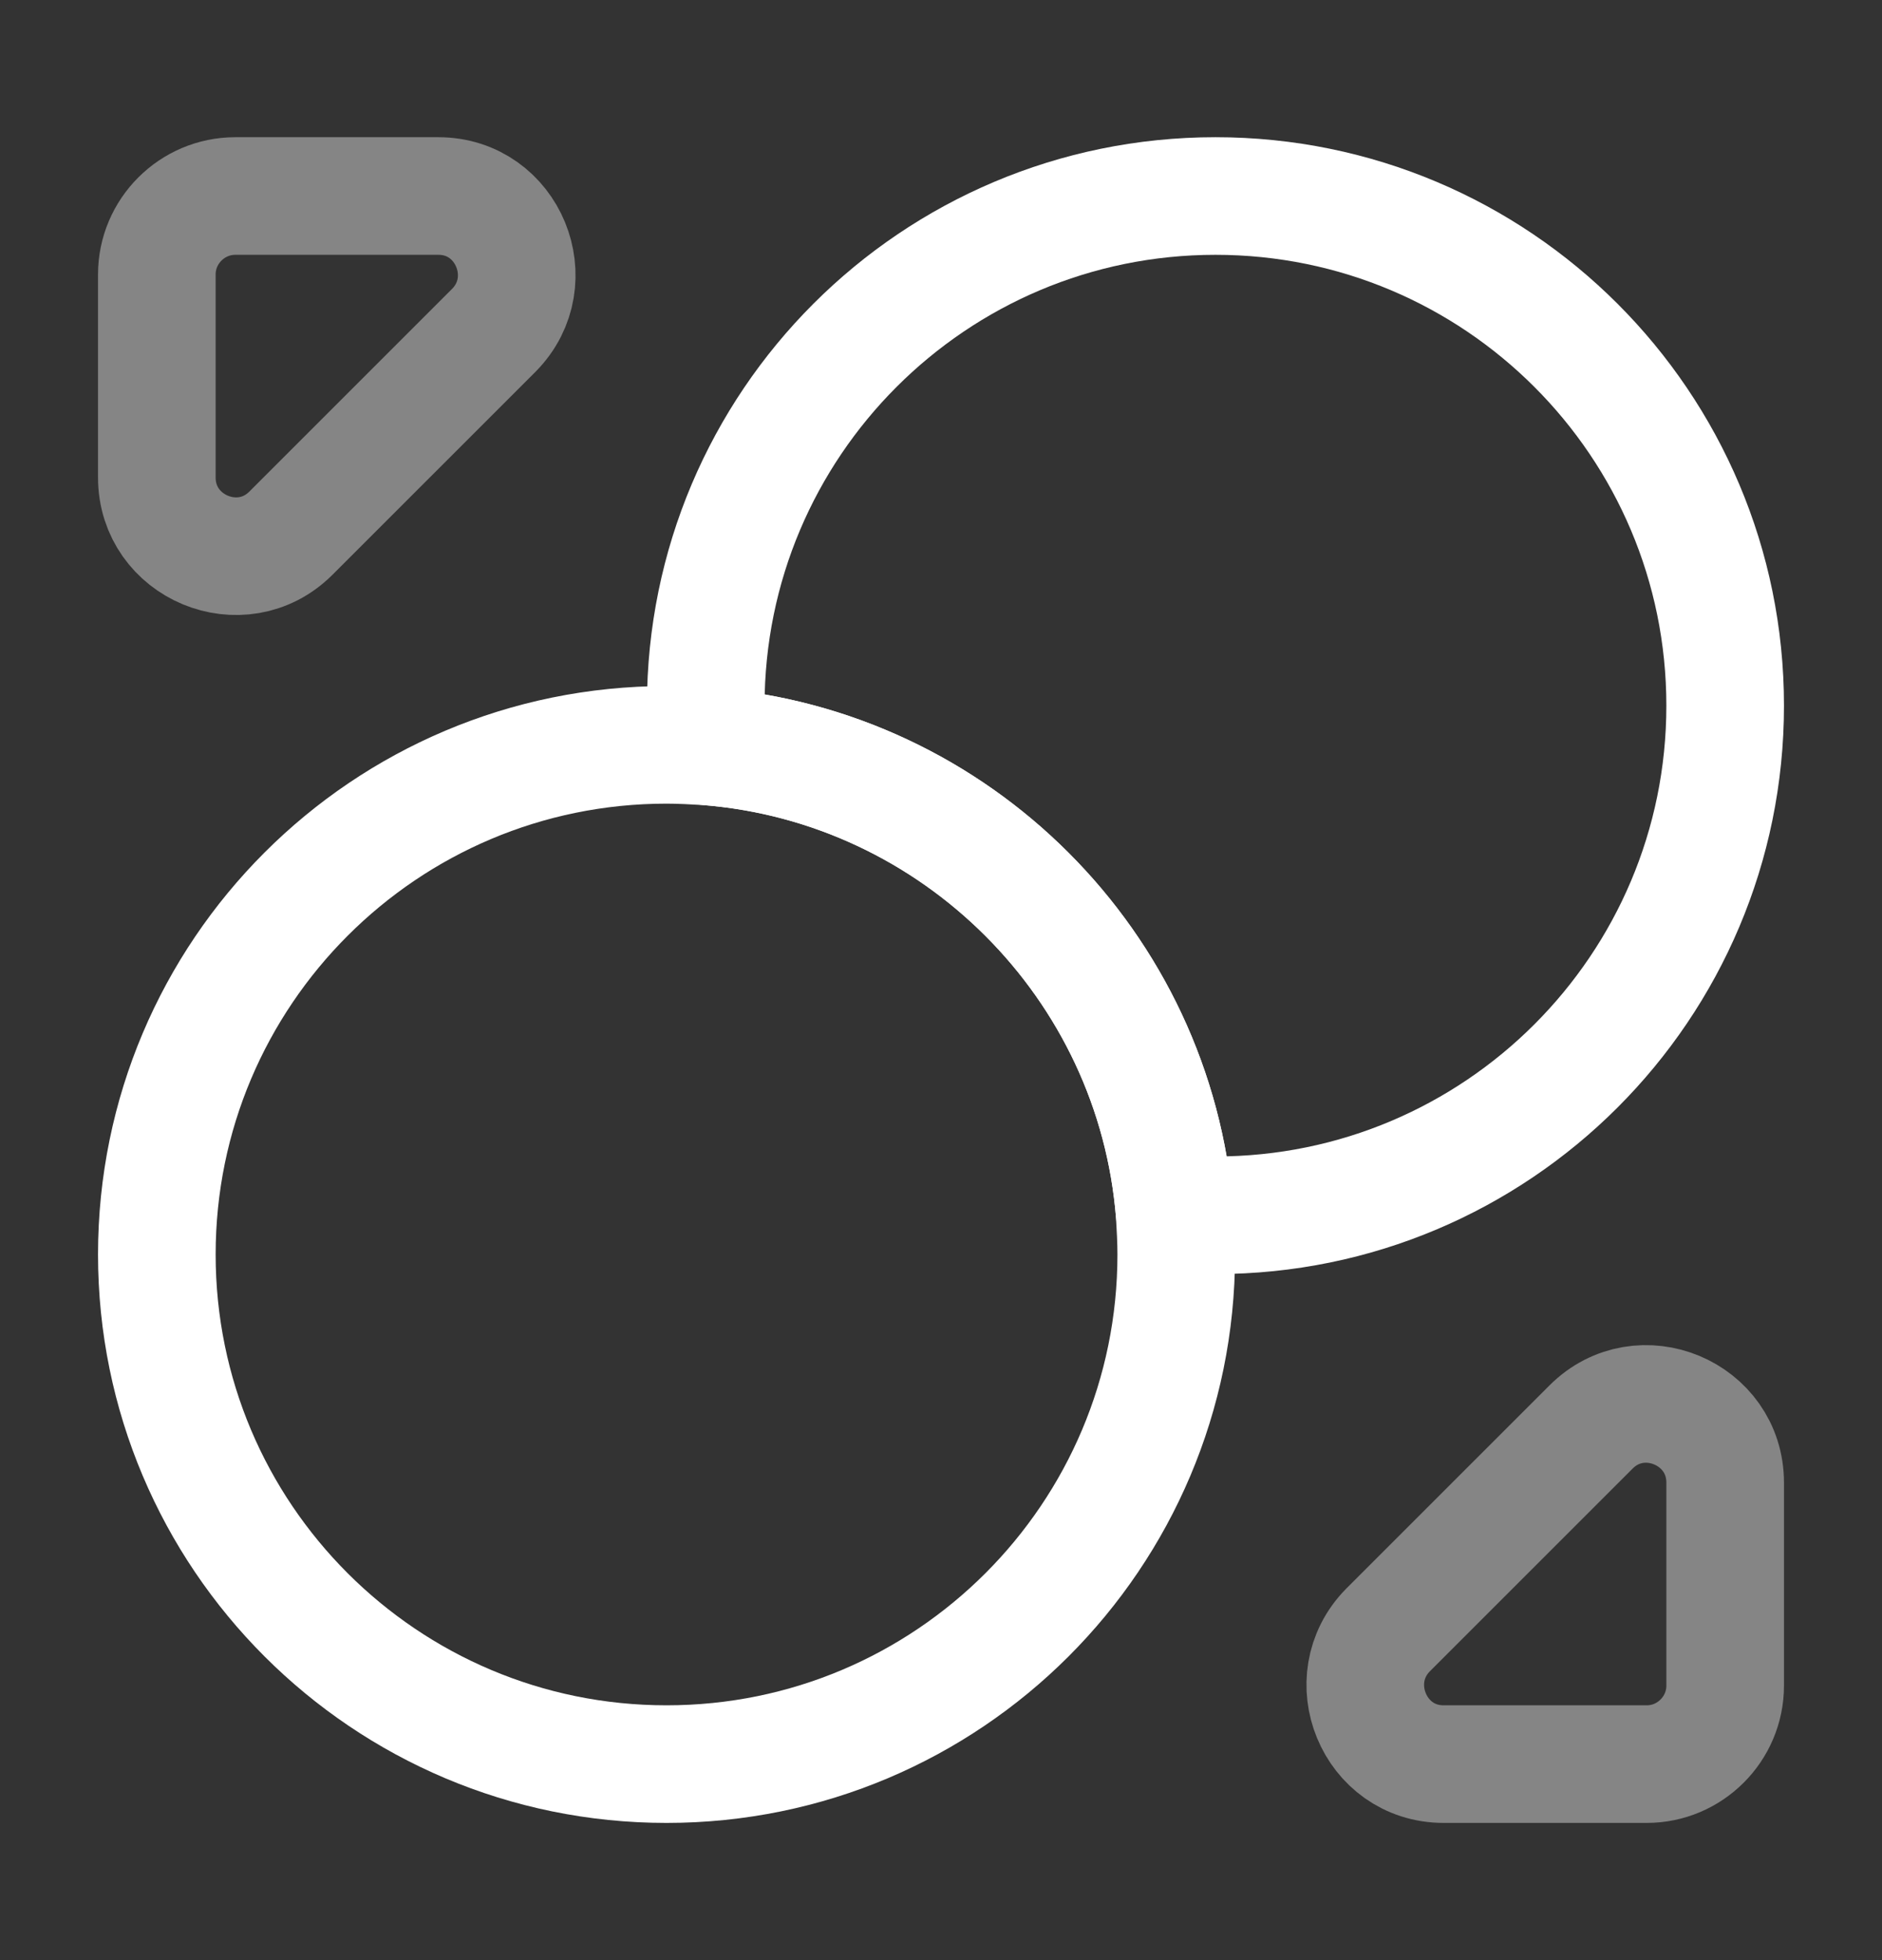 <svg width="24" height="25" viewBox="0 0 24 25" fill="none" xmlns="http://www.w3.org/2000/svg">
<rect x="0" y="0" width="24" height="25" fill="#333333" stroke="none"/>
<path d="M22 9C22 12.59 19.09 15.5 15.5 15.5C15.33 15.5 15.15 15.49 14.98 15.48C14.73 12.31 12.19 9.77 9.02 9.52C9.01 9.35 9 9.17 9 9C9 5.41 11.91 2.5 15.5 2.5C19.09 2.5 22 5.41 22 9Z" stroke="white" stroke-width="1.5" stroke-linecap="round" stroke-linejoin="round"/>
<path d="M15 16C15 19.59 12.09 22.5 8.5 22.5C4.91 22.5 2 19.59 2 16C2 12.41 4.91 9.5 8.5 9.5C8.67 9.5 8.85 9.51 9.02 9.52C12.19 9.77 14.73 12.31 14.98 15.48C14.99 15.65 15 15.83 15 16Z" stroke="white" stroke-width="1.5" stroke-linecap="round" stroke-linejoin="round"/>
<path opacity="0.4" d="M5.59 2.5H3C2.45 2.5 2 2.95 2 3.5V6.09C2 6.98 3.08 7.43 3.71 6.8L6.3 4.21C6.92 3.58 6.48 2.5 5.59 2.5Z" stroke="white" stroke-width="1.5" stroke-linecap="round" stroke-linejoin="round"/>
<path opacity="0.4" d="M18.41 22.5H21C21.55 22.5 22 22.05 22 21.5V18.91C22 18.02 20.92 17.57 20.29 18.2L17.7 20.79C17.08 21.42 17.52 22.5 18.41 22.5Z" stroke="white" stroke-width="1.5" stroke-linecap="round" stroke-linejoin="round"/>
</svg>
